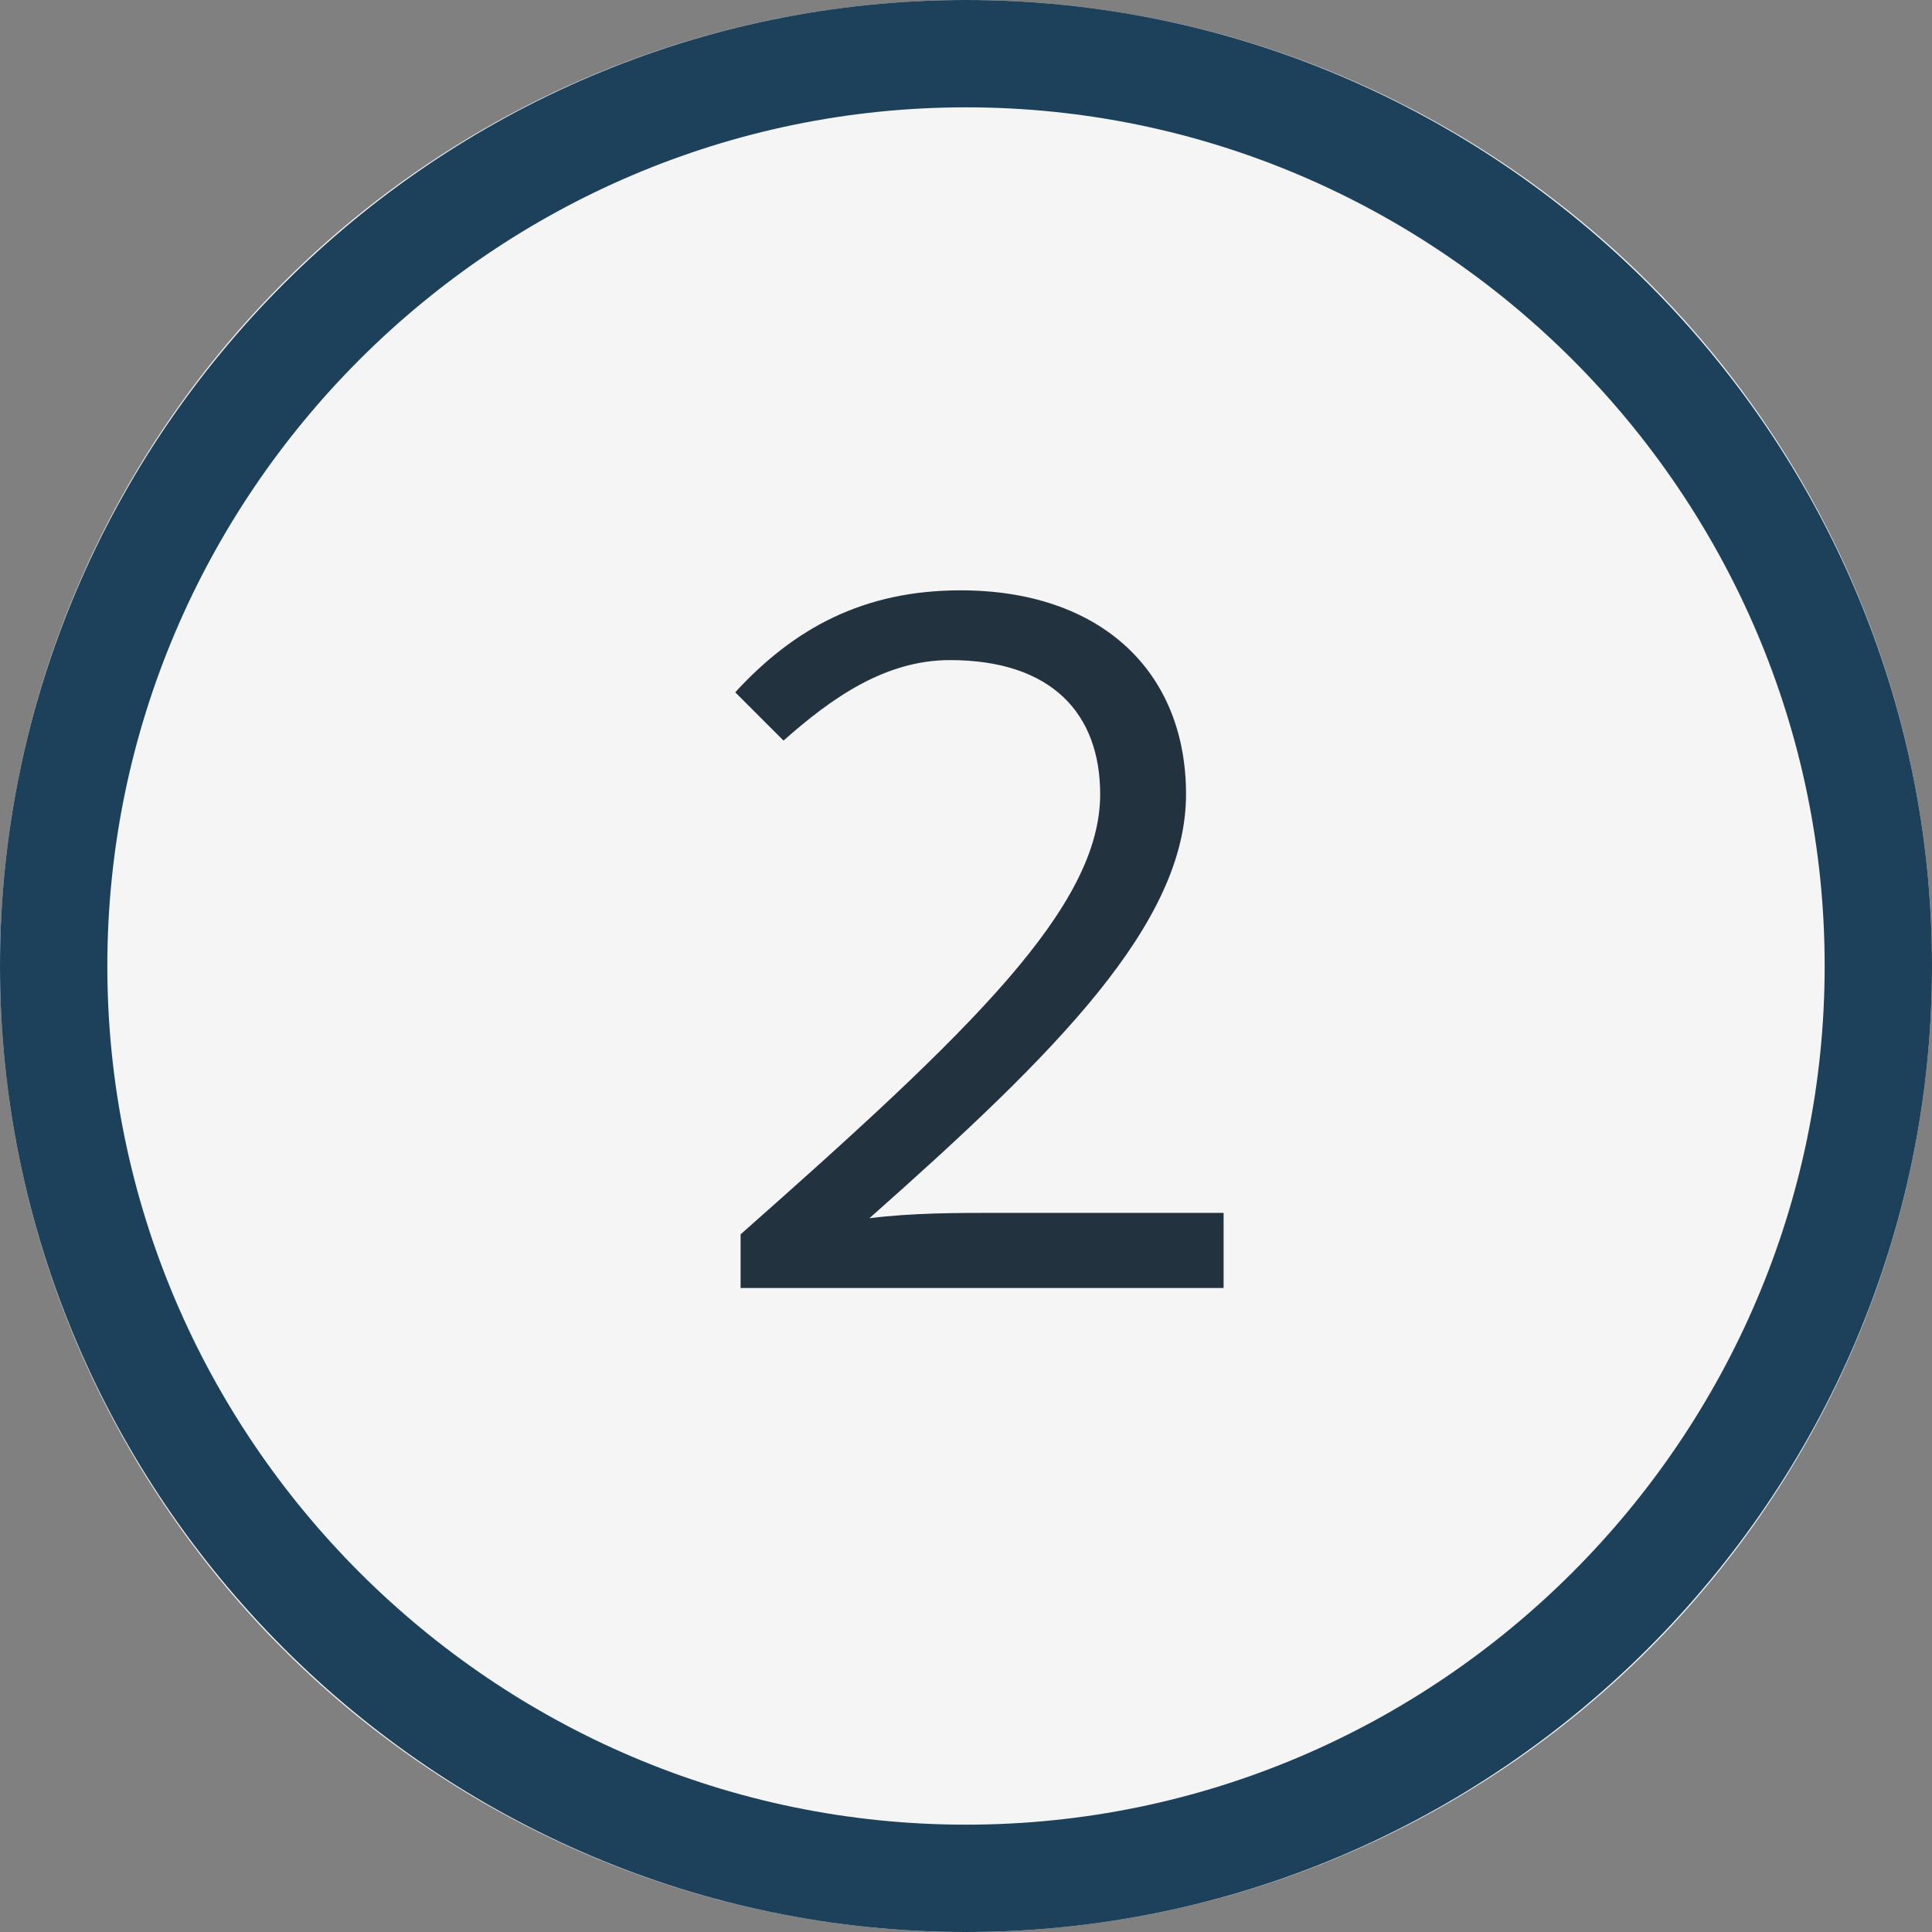<?xml version="1.0" encoding="utf-8"?>
<!-- Generator: Adobe Illustrator 21.1.0, SVG Export Plug-In . SVG Version: 6.00 Build 0)  -->
<svg version="1.1" id="Layer_1" xmlns="http://www.w3.org/2000/svg" xmlns:xlink="http://www.w3.org/1999/xlink" x="0px" y="0px"
	 viewBox="0 0 36 36" style="enable-background:new 0 0 36 36;" xml:space="preserve">
<rect x="0" y="0" width="36" height="36" fill="#808080" stroke="none"/>
<style type="text/css">
	.st0{fill:#F5F5F5;}
	.st1{fill:#1D415A;}
	.st2{fill:#22333F;}
</style>
<g>
	<circle id="path-1" class="st0" cx="18" cy="18" r="18"/>
	<path class="st1" d="M18,36C8.1,36,0,27.9,0,18C0,8.1,8.1,0,18,0c9.9,0,18,8.1,18,18C36,27.9,27.9,36,18,36z M18,2
		C9.2,2,2,9.2,2,18s7.2,16,16,16s16-7.2,16-16S26.8,2,18,2z"/>
	<path class="st2" d="M13.8,23c4.3-3.8,6.7-6.1,6.7-8.2c0-1.5-0.9-2.5-2.8-2.5c-1.2,0-2.2,0.7-3.1,1.5l-0.9-0.9
		c1.1-1.2,2.4-1.9,4.2-1.9c2.6,0,4.2,1.5,4.2,3.8c0,2.4-2.4,4.8-5.9,7.9c0.8-0.1,1.6-0.1,2.4-0.1h4.2V24h-9V23z"/>
</g>
</svg>
